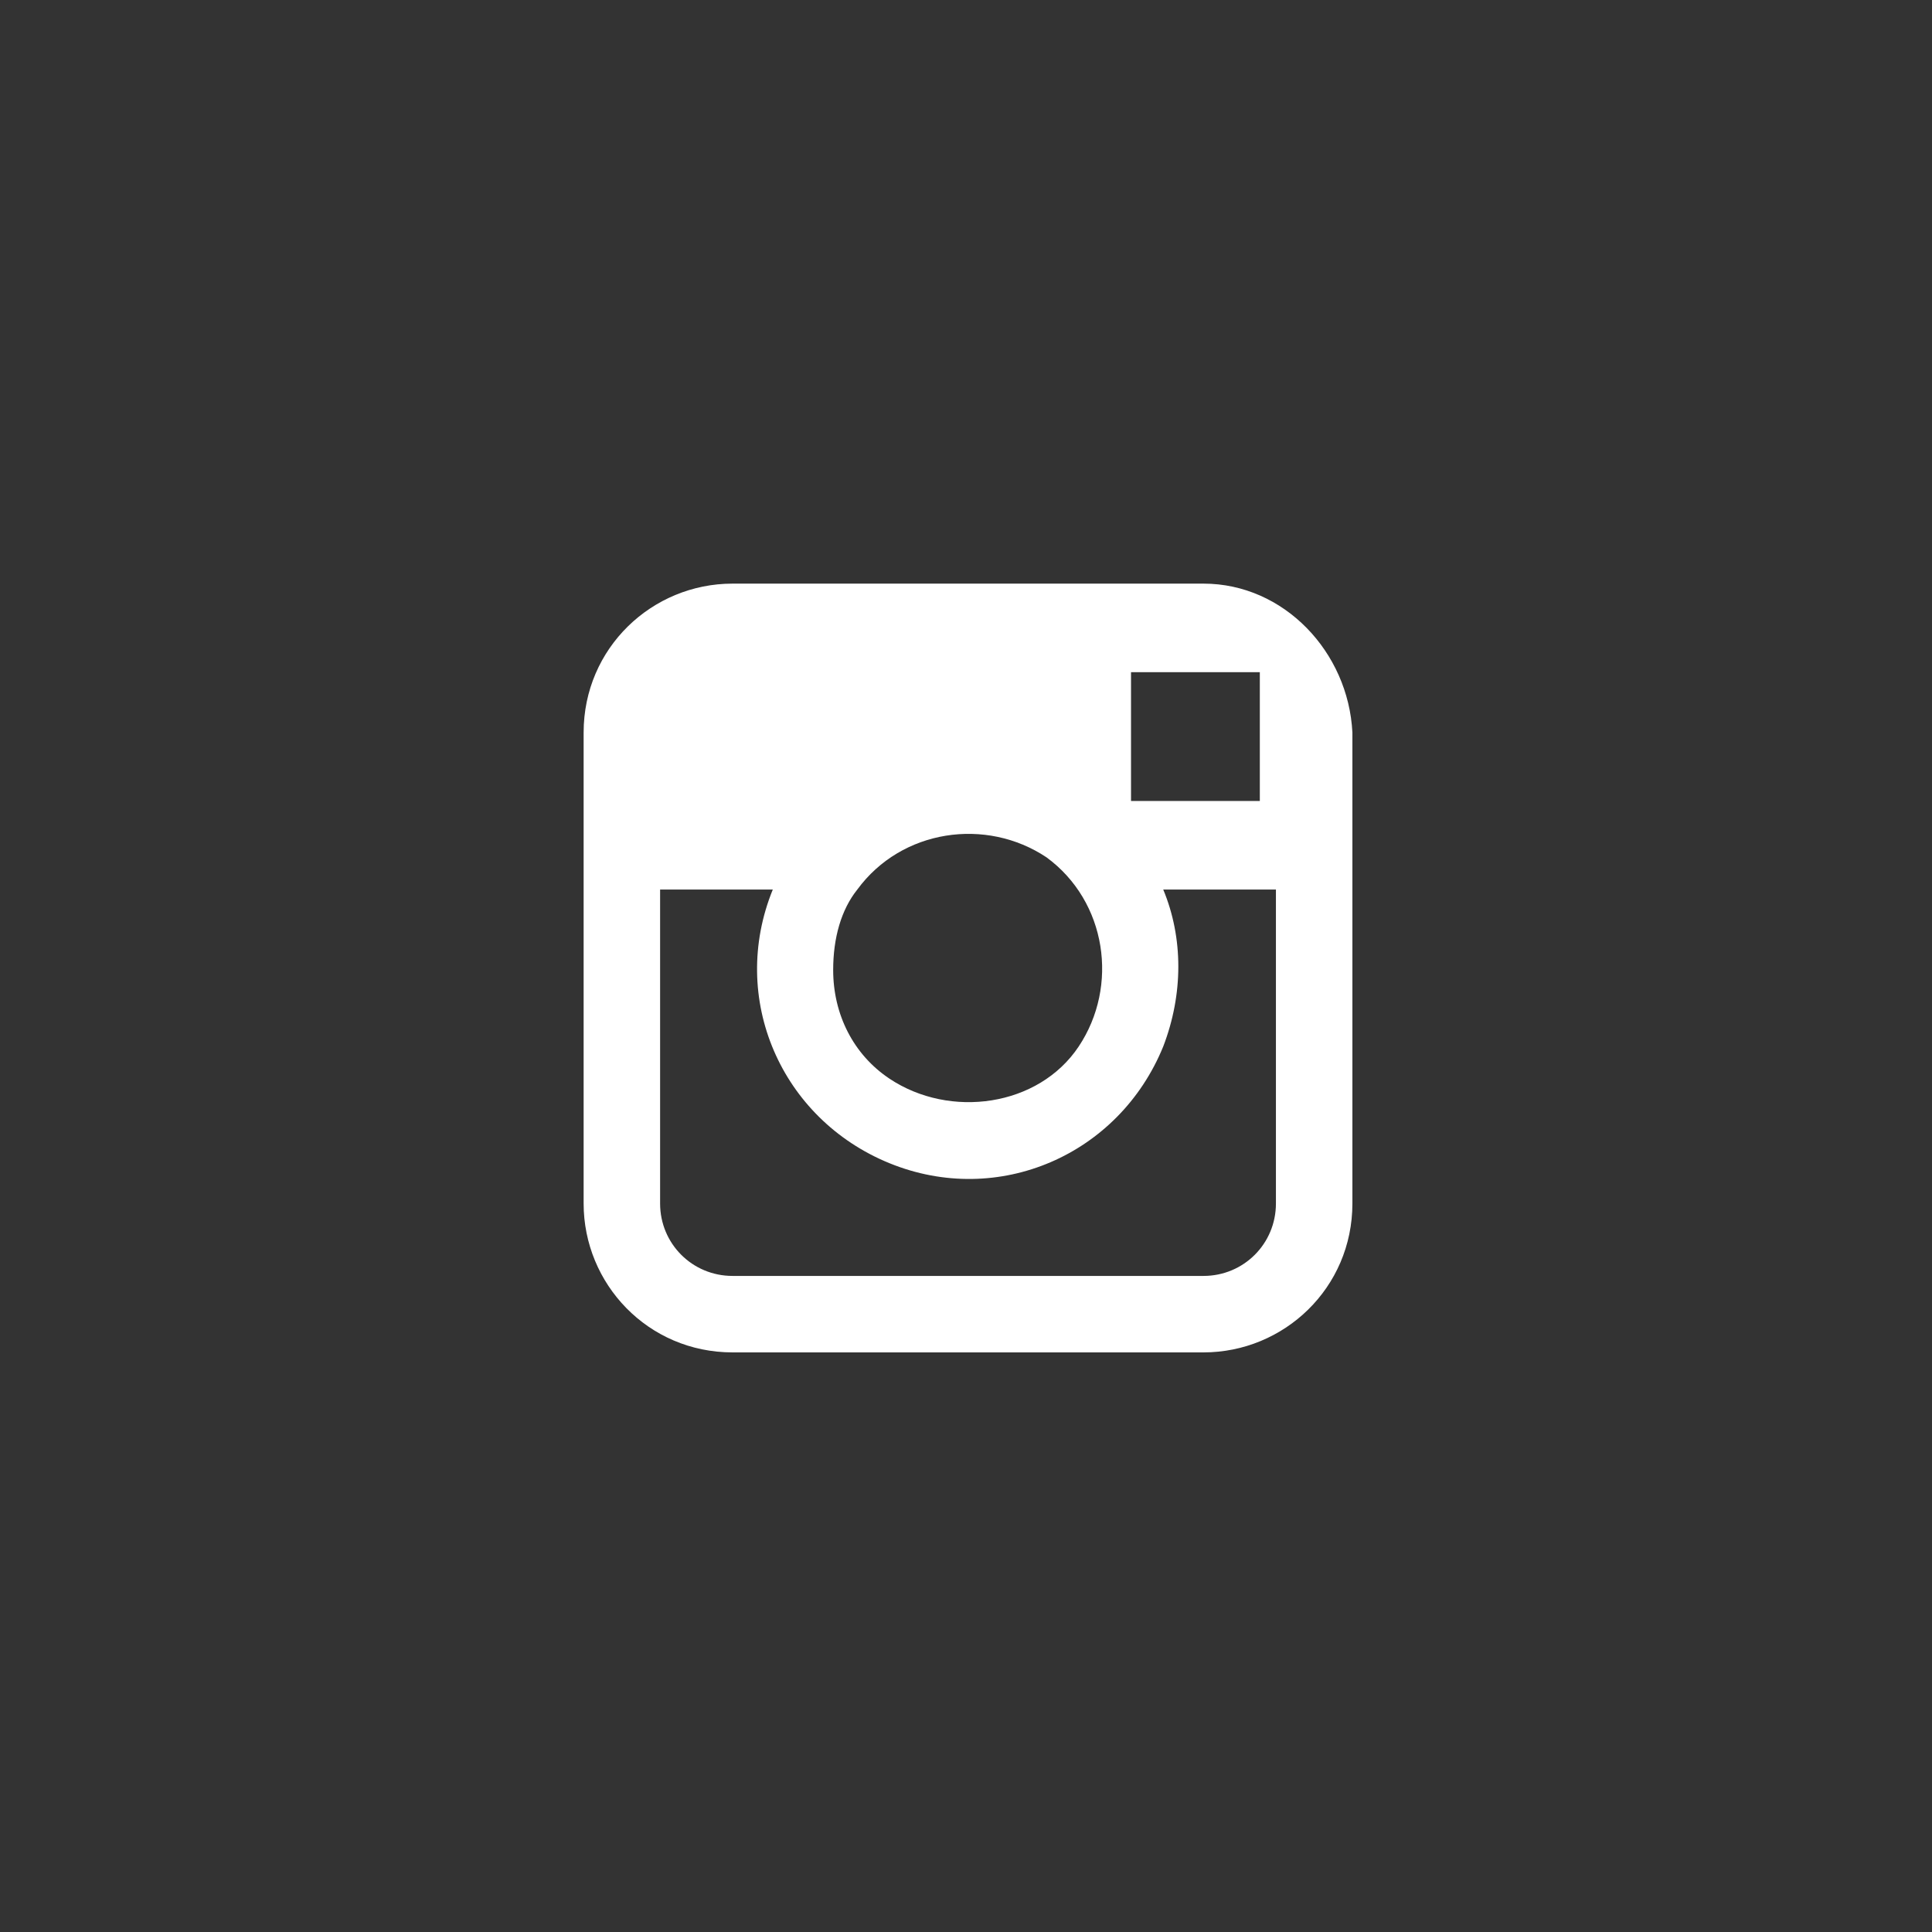 <?xml version="1.0" encoding="utf-8"?>
<!-- Generator: Adobe Illustrator 27.5.0, SVG Export Plug-In . SVG Version: 6.00 Build 0)  -->
<svg version="1.1" id="Capa_1" xmlns="http://www.w3.org/2000/svg" xmlns:xlink="http://www.w3.org/1999/xlink" x="0px" y="0px"
	 viewBox="0 0 48 48" style="enable-background:new 0 0 48 48;" xml:space="preserve">
<rect x="0" y="0" width="48" height="48" fill="#333333" stroke="none"/>
<style type="text/css">
	.st0{fill:#FFFFFF;}
</style>
<g id="icon-instagram" transform="translate(-329 -2608)">
	<path id="Trazado_154" class="st0" d="M358.9,2622.5h-11.7c-2,0-3.7,1.6-3.7,3.7v11.7c0,2,1.6,3.7,3.7,3.7h11.7
		c2,0,3.7-1.6,3.7-3.7v-11.7C362.5,2624.2,360.9,2622.5,358.9,2622.5z M359.9,2624.7h0.4v3.2l-3.2,0l0-3.2L359.9,2624.7z
		 M350.3,2630.1c1.1-1.5,3.2-1.8,4.7-0.8c1.5,1.1,1.8,3.2,0.8,4.7s-3.2,1.8-4.7,0.8c-0.9-0.6-1.4-1.6-1.4-2.7
		C349.7,2631.3,349.9,2630.6,350.3,2630.1L350.3,2630.1z M360.7,2637.9c0,1-0.8,1.8-1.8,1.8h-11.7c-1,0-1.8-0.8-1.8-1.8v-7.8h2.8
		c-1.1,2.7,0.2,5.7,2.9,6.8c2.7,1.1,5.7-0.2,6.8-2.9c0.5-1.3,0.5-2.7,0-3.9h2.8L360.7,2637.9z"/>
</g>
</svg>
